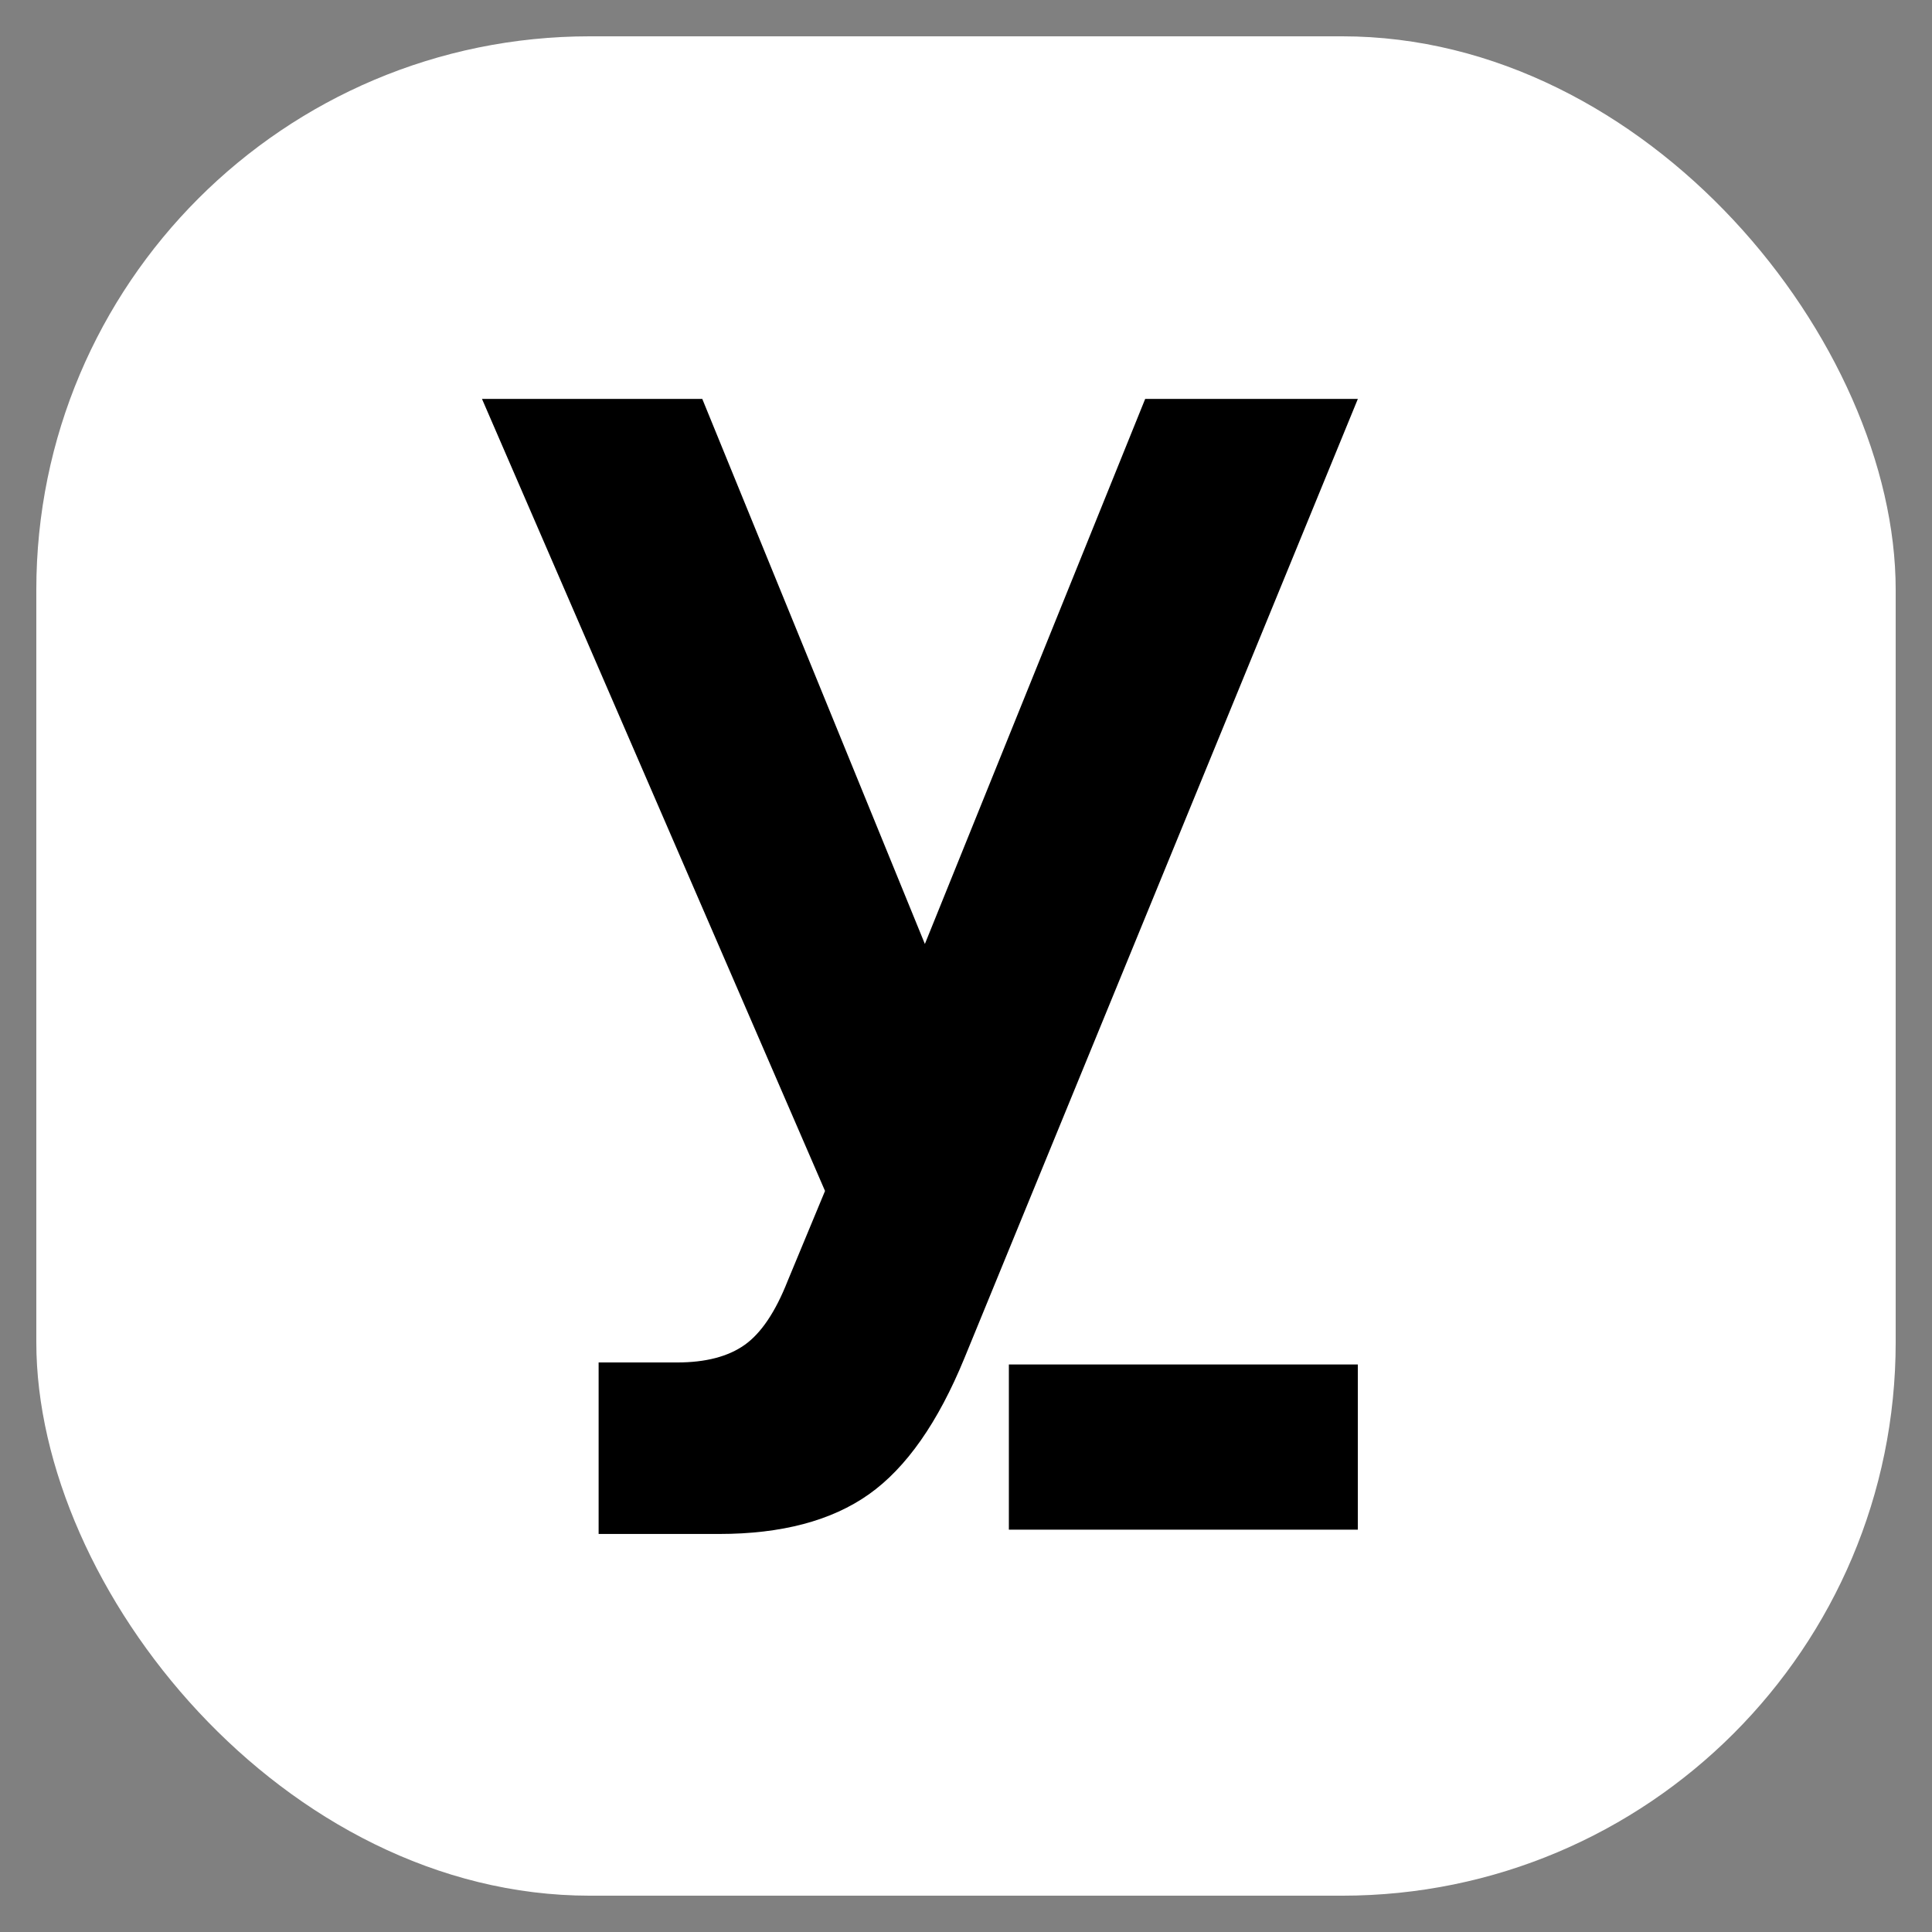 <svg xmlns="http://www.w3.org/2000/svg" width="2000" height="2000" viewBox="0 0 2000 2000">
  <rect x="0" y="0" width="2000" height="2000" fill="#808080" stroke="none"/>
  <defs>
    <style>
      .cls-1 {
        fill: #fff;
      }

      .cls-2 {
        fill-rule: evenodd;
      }
    </style>
  </defs>
  <rect class="cls-1" x="37.594" y="37.594" width="1924.816" height="1924.816" rx="573" ry="573"/>
  <path id="y" class="cls-2" d="M770.807,1392.26q-25.651,18.15-69.836,18.15H619.694v177.55H744.372q97.06,0,155.059-41.03t99.033-141.25l407.176-992.7H1185.48L957.43,977.192,727.012,412.983H498.961l355.1,819.877-38.666,93.12Q796.453,1374.1,770.807,1392.26Z"/>
  <rect x="1044.38" y="1412.5" width="361.24" height="171"/>
</svg>
